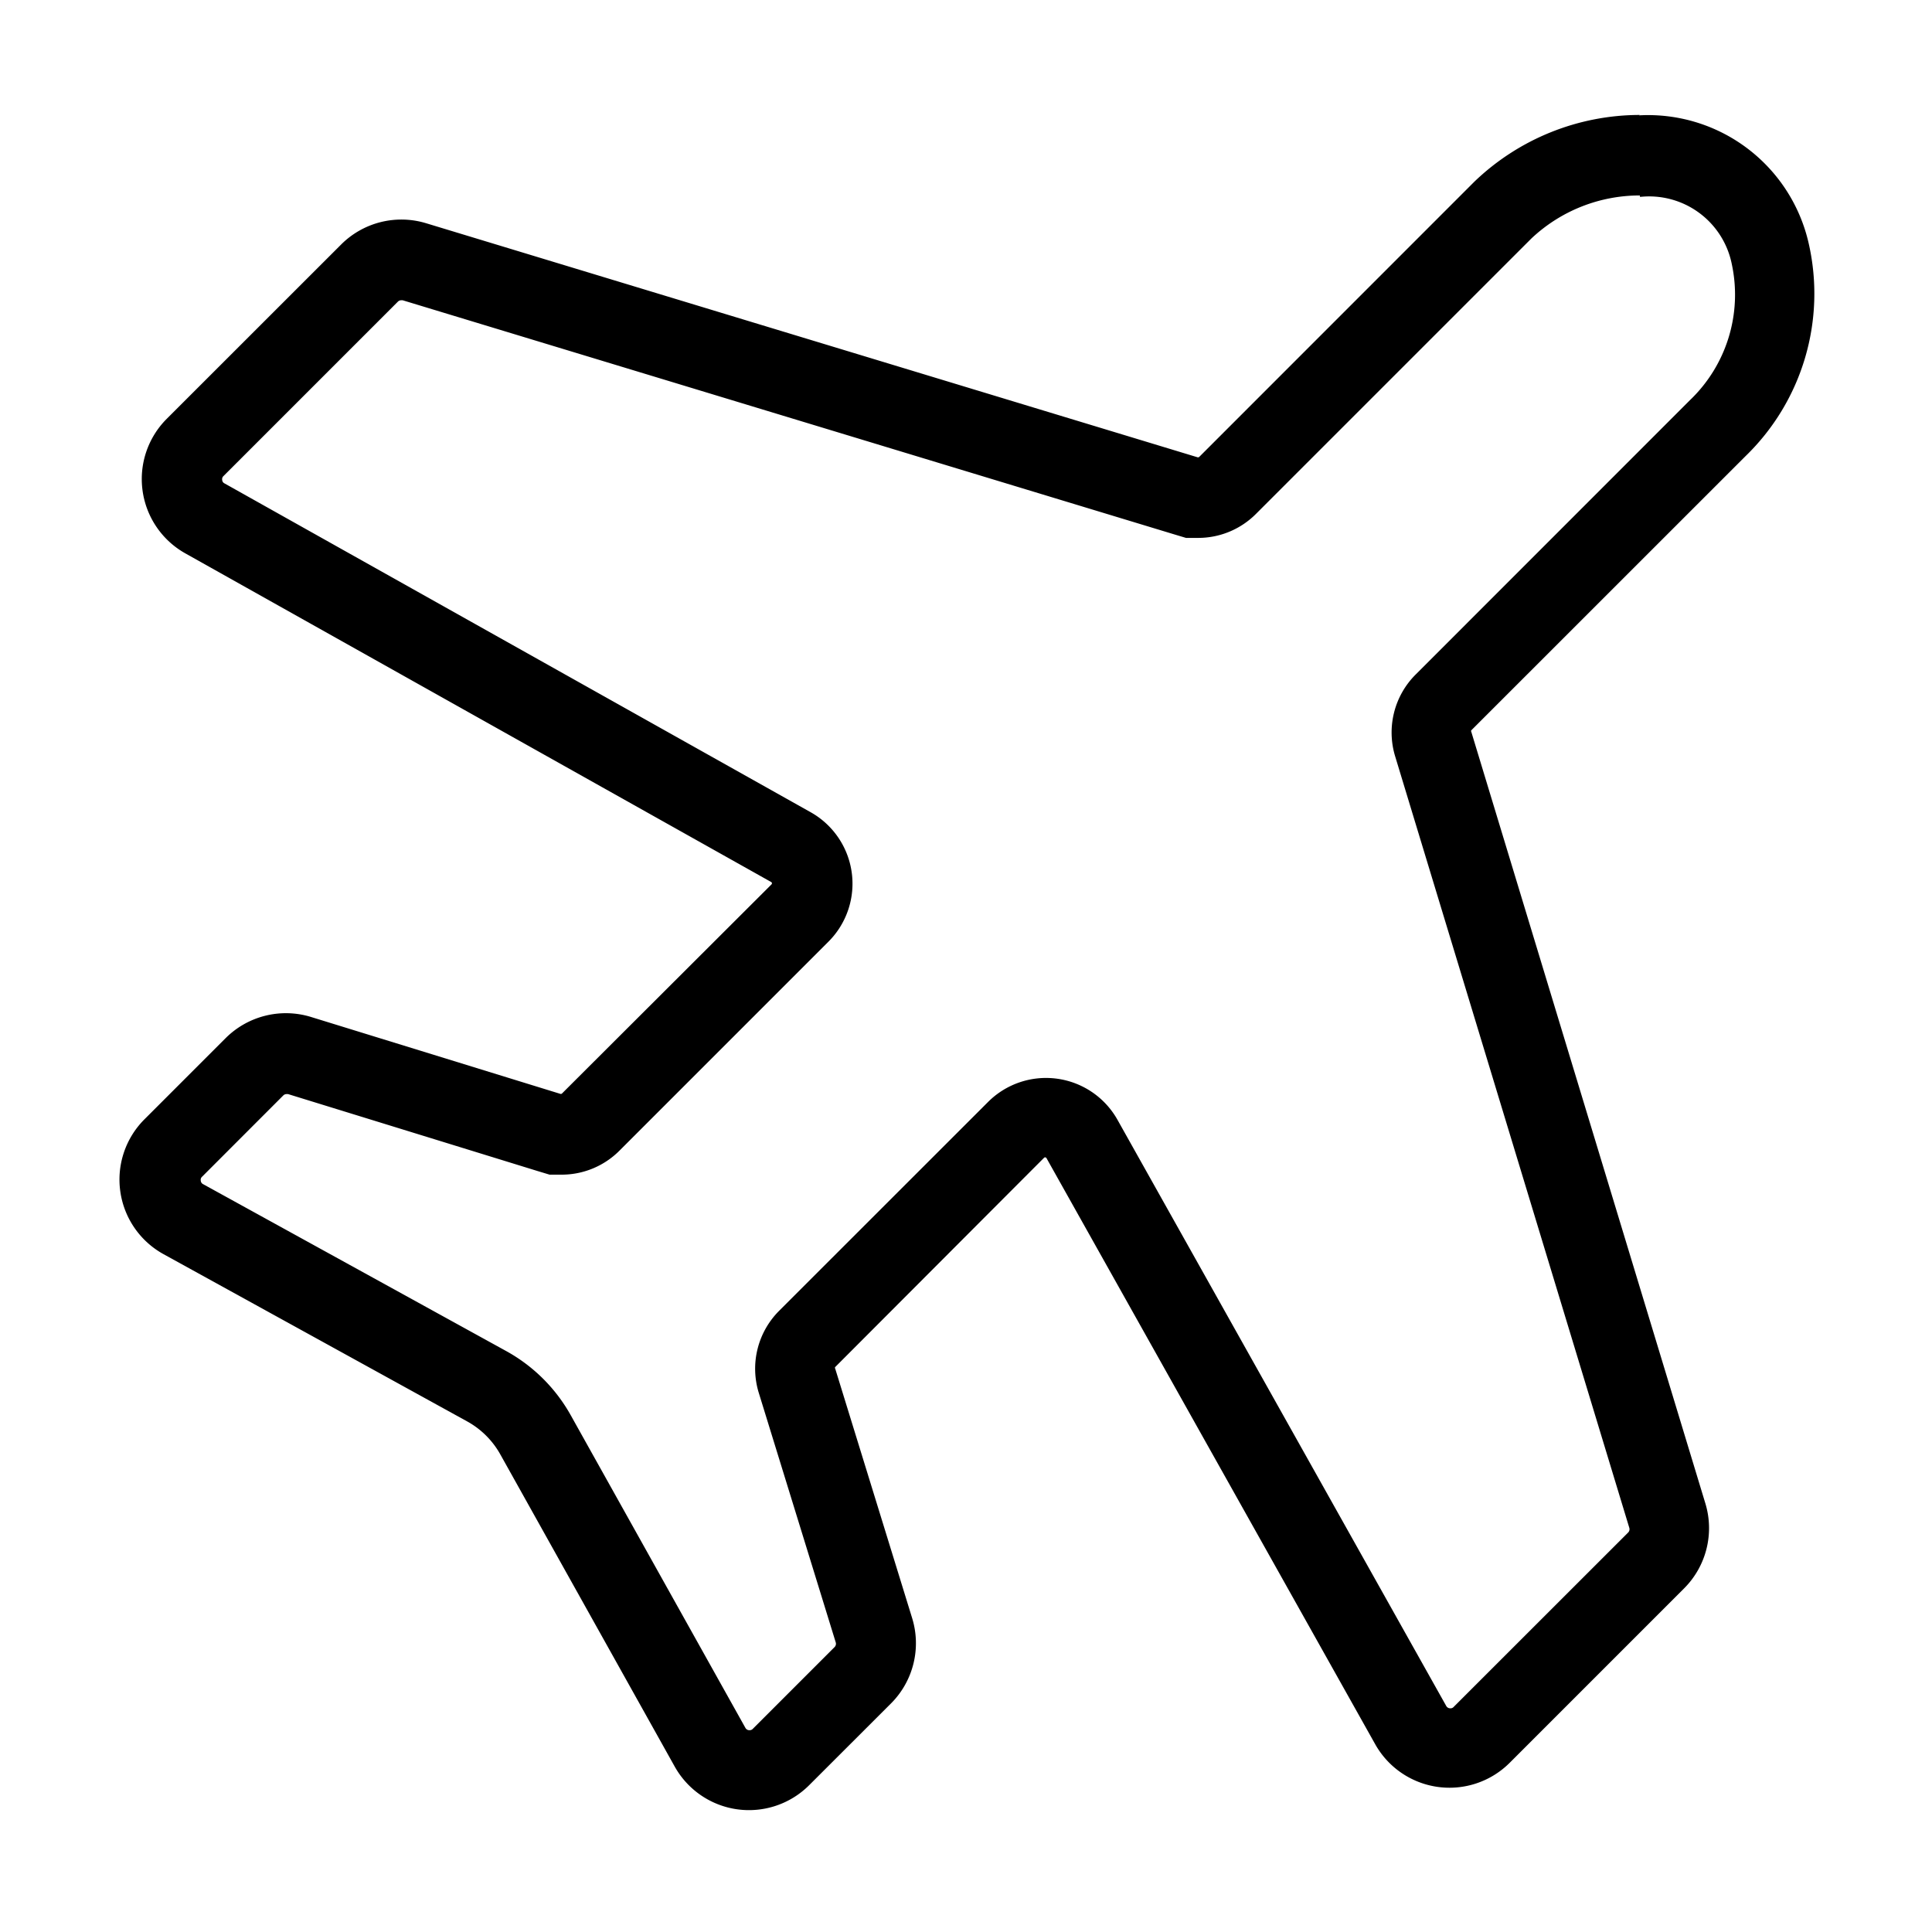 <svg xmlns="http://www.w3.org/2000/svg" width="24" height="24" viewBox="0 0 24 24"><defs><style>.a{fill:none;}</style></defs><path d="M7780.572,1480.9a1.047,1.047,0,0,1,1.14.835,1.812,1.812,0,0,1-.521,1.691l-3.406,3.407a1.017,1.017,0,0,0-.255,1.016l2.909,9.585a.058.058,0,0,1-.015.058l-2.167,2.166a.05.05,0,0,1-.04.017.056.056,0,0,1-.053-.03l-4.083-7.28a1.018,1.018,0,0,0-1.608-.222l-2.593,2.592a1.017,1.017,0,0,0-.255,1.022l.956,3.1a.058.058,0,0,1-.015.058l-1.015,1.015a.051.051,0,0,1-.04.017.055.055,0,0,1-.053-.03l-2.166-3.877a2.053,2.053,0,0,0-.8-.8l-3.77-2.076a.052.052,0,0,1-.029-.043.052.052,0,0,1,.017-.05l1.008-1.009a.058.058,0,0,1,.042-.017l.017,0,3.1.956.149.045h.15a1.014,1.014,0,0,0,.72-.3l2.592-2.592a1.018,1.018,0,0,0-.22-1.611l-7.28-4.084a.051.051,0,0,1-.029-.043.053.053,0,0,1,.017-.049l2.166-2.166a.059.059,0,0,1,.042-.017l.017,0,9.581,2.907.15.045h.151a1.013,1.013,0,0,0,.72-.3l3.419-3.419a1.962,1.962,0,0,1,1.348-.535h0m0-1a2.971,2.971,0,0,0-2.055.828l-3.418,3.419a.02.02,0,0,1-.014.006h-.006l-9.585-2.908a1.058,1.058,0,0,0-1.055.264l-2.167,2.166a1.058,1.058,0,0,0,.231,1.671l7.28,4.084a.019.019,0,0,1,0,.03l-2.6,2.595a.018.018,0,0,1-.013.006h-.006l-3.1-.956a1.06,1.06,0,0,0-1.06.263l-1.009,1.009a1.058,1.058,0,0,0,.238,1.675l3.769,2.076a1.055,1.055,0,0,1,.414.411l2.166,3.877a1.057,1.057,0,0,0,1.671.232l1.016-1.015a1.058,1.058,0,0,0,.263-1.06l-.956-3.1a.017.017,0,0,1,0-.019l2.595-2.6a.018.018,0,0,1,.013-.005.02.02,0,0,1,.017.01l4.083,7.28a1.058,1.058,0,0,0,1.671.231l2.166-2.166a1.058,1.058,0,0,0,.265-1.055l-2.908-9.586a.018.018,0,0,1,0-.019l3.407-3.406a2.81,2.81,0,0,0,.785-2.639,2.046,2.046,0,0,0-2.11-1.594Z" transform="translate(-7760.199 -1478.454)"/><rect class="a" width="24" height="24"/></svg>
